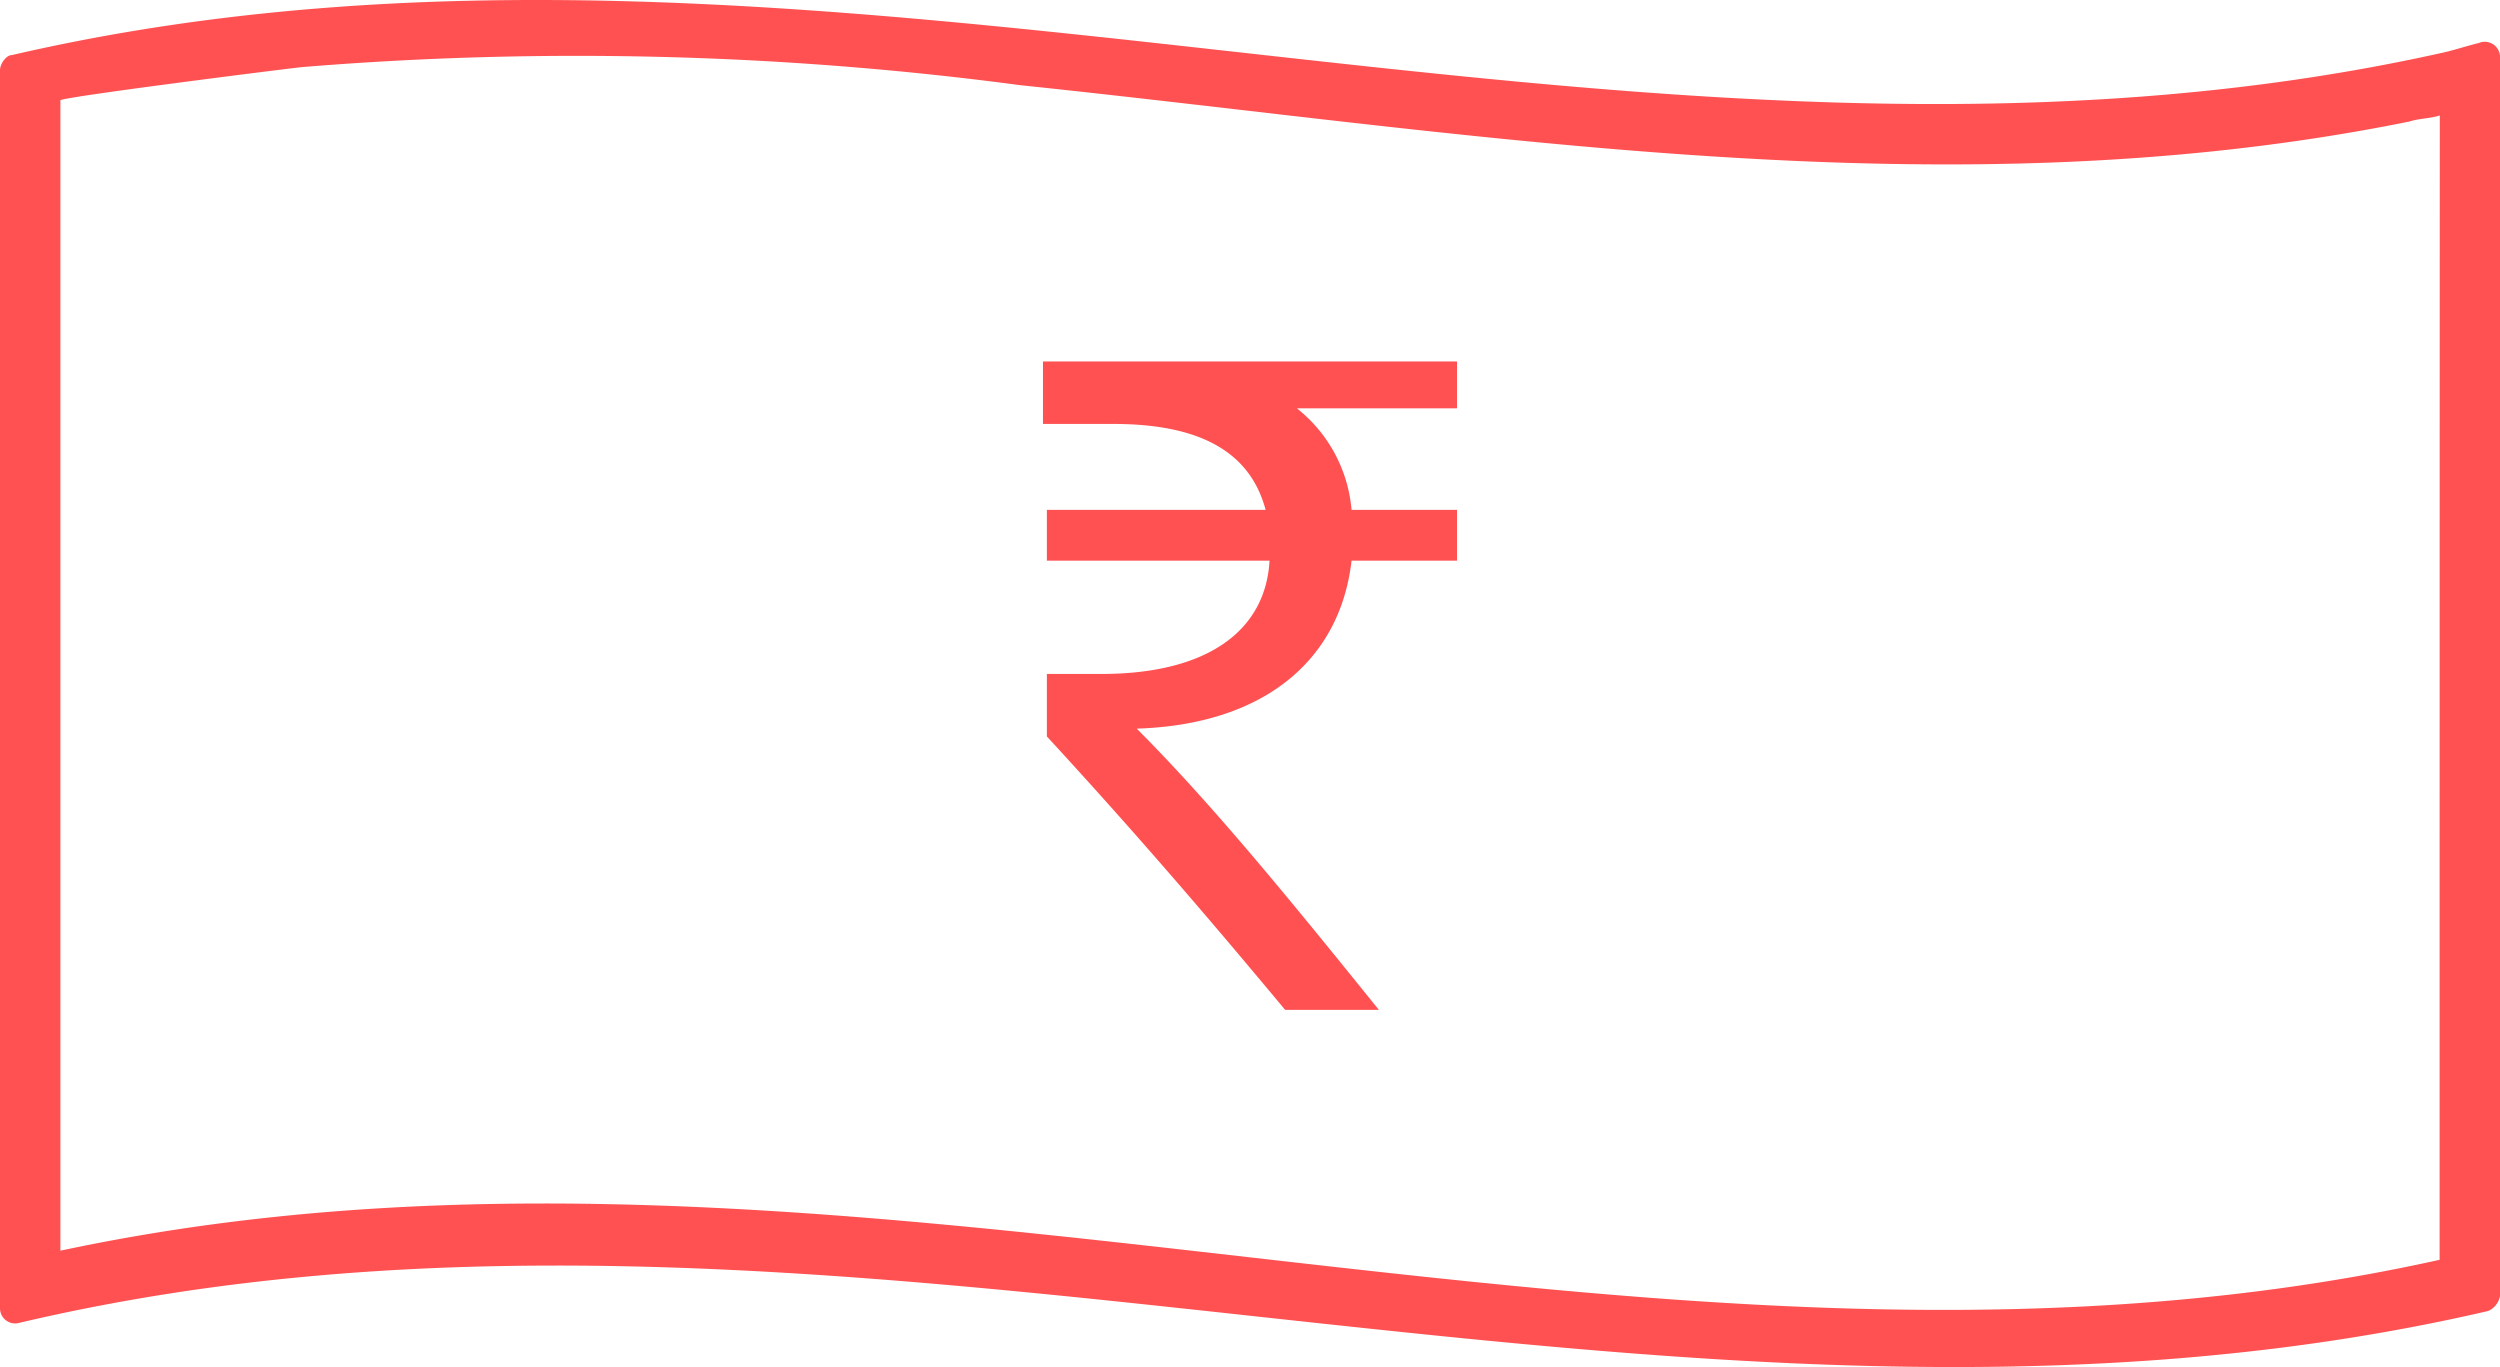 <svg xmlns="http://www.w3.org/2000/svg" viewBox="0 0 64 34.998">
  <defs>
    <style>
      .cls-1 {
        fill: #ff5152;
      }
    </style>
  </defs>
  <g id="salaries-ff5152" transform="translate(-6.6 -25.377)">
    <g id="Group_414" data-name="Group 414" transform="translate(6.6 25.377)">
      <path id="Path_338" data-name="Path 338" class="cls-1" d="M70.059,26.477c-.309.077-.541.155-.85.232-20.638,4.638-41.585-4.715-62.3.077-.155,0-.309.232-.309.386V58.863a.387.387,0,0,0,.464.386c20.947-4.947,42.2,4.56,63.227-.309a.514.514,0,0,0,.309-.386V26.863A.391.391,0,0,0,70.059,26.477Zm-1,31.15C48.88,62.11,28.4,53.066,8.146,57.395V27.945c0-.077,5.488-.773,6.184-.85a86.177,86.177,0,0,1,18.4.464c11.826,1.237,23.729,3.324,35.556.928.232-.077.541-.077.773-.155C69.054,38.071,69.054,47.81,69.054,57.627Z" transform="translate(-6.6 -25.377)"/>
    </g>
    <g id="Group_415" data-name="Group 415" transform="translate(33.3 34.63)">
      <path id="Path_339" data-name="Path 339" class="cls-1" d="M53.3,41H49.2a3.716,3.716,0,0,1,1.4,2.6h2.7v1.3H50.6c-.3,2.6-2.3,4.2-5.5,4.3,2,2,4.1,4.6,6.2,7.2H48.9c-2-2.4-3.8-4.5-6.1-7V47.8h1.4c2.7,0,4.2-1.1,4.3-2.9H42.8V43.6h5.6c-.4-1.5-1.7-2.2-3.9-2.2H42.7V39.8H53.3V41Z" transform="translate(-42.7 -39.8)"/>
    </g>
  </g>
</svg>
